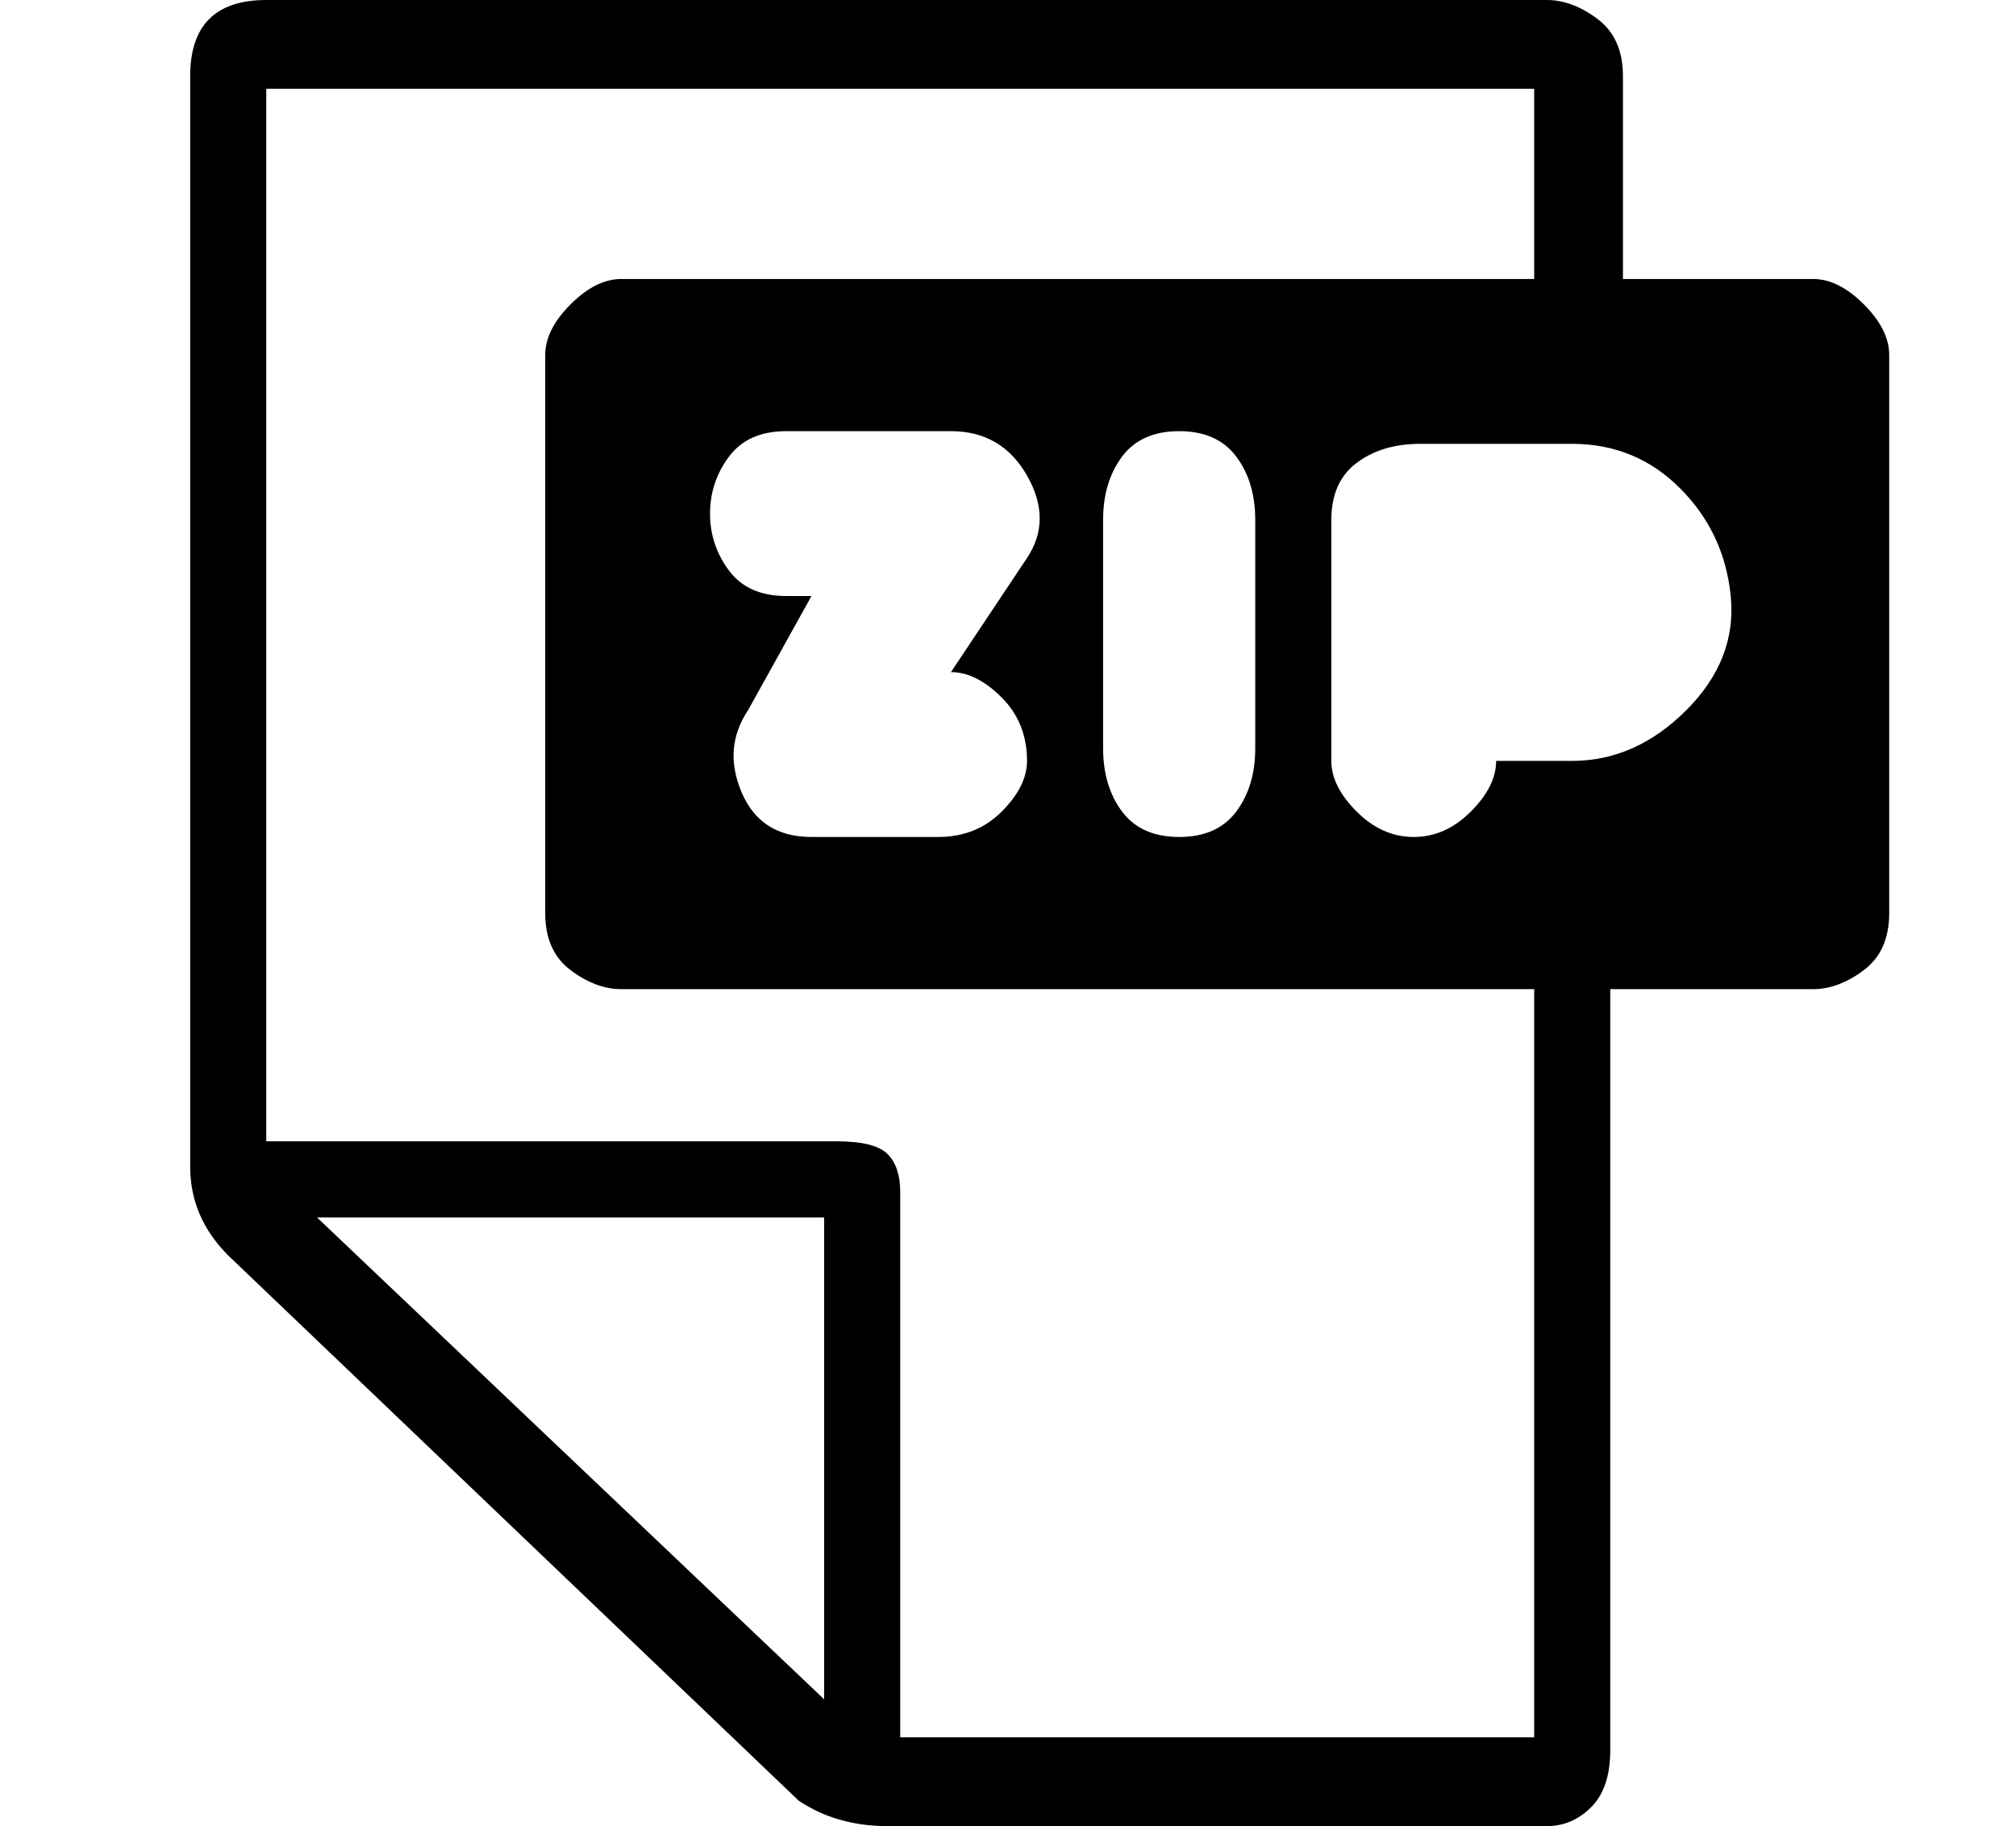 <?xml version="1.0" standalone="no"?>
<!DOCTYPE svg PUBLIC "-//W3C//DTD SVG 1.1//EN" "http://www.w3.org/Graphics/SVG/1.1/DTD/svg11.dtd" >
<svg xmlns="http://www.w3.org/2000/svg" xmlns:xlink="http://www.w3.org/1999/xlink" version="1.1" viewBox="-10 0 159 144">
   <path fill="currentColor"
d="M133 22h-15v-16q0 -3 -2 -4.5t-4 -1.5h-101q-3 0 -4.5 1.5t-1.5 4.5v86q0 4 3 7l45 43q3 2 7 2h52q2 0 3.5 -1.5t1.5 -4.5v-60h16q2 0 4 -1.5t2 -4.5v-44q0 -2 -2 -4t-4 -2zM15 96h40v38zM111 137h-50v-43q0 -2 -1 -3t-4 -1h-45v-83h100v15h-72q-2 0 -4 2t-2 4v44
q0 3 2 4.5t4 1.5h72v59zM89 41v18q0 3 -1.5 5t-4.5 2t-4.5 -2t-1.5 -5v-18q0 -3 1.5 -5t4.5 -2t4.5 2t1.5 5zM71 60q0 2 -2 4t-5 2h-10q-4 0 -5.5 -3.5t0.5 -6.5l5 -9h-2q-3 0 -4.5 -2t-1.5 -4.5t1.5 -4.5t4.5 -2h13q4 0 6 3.5t0 6.5l-6 9q2 0 4 2t2 5zM114 60h-6q0 2 -2 4
t-4.5 2t-4.5 -2t-2 -4v-19q0 -3 2 -4.5t5 -1.5h12q5 0 8.5 3.5t4 8.5t-3.5 9t-9 4z" />
</svg>
